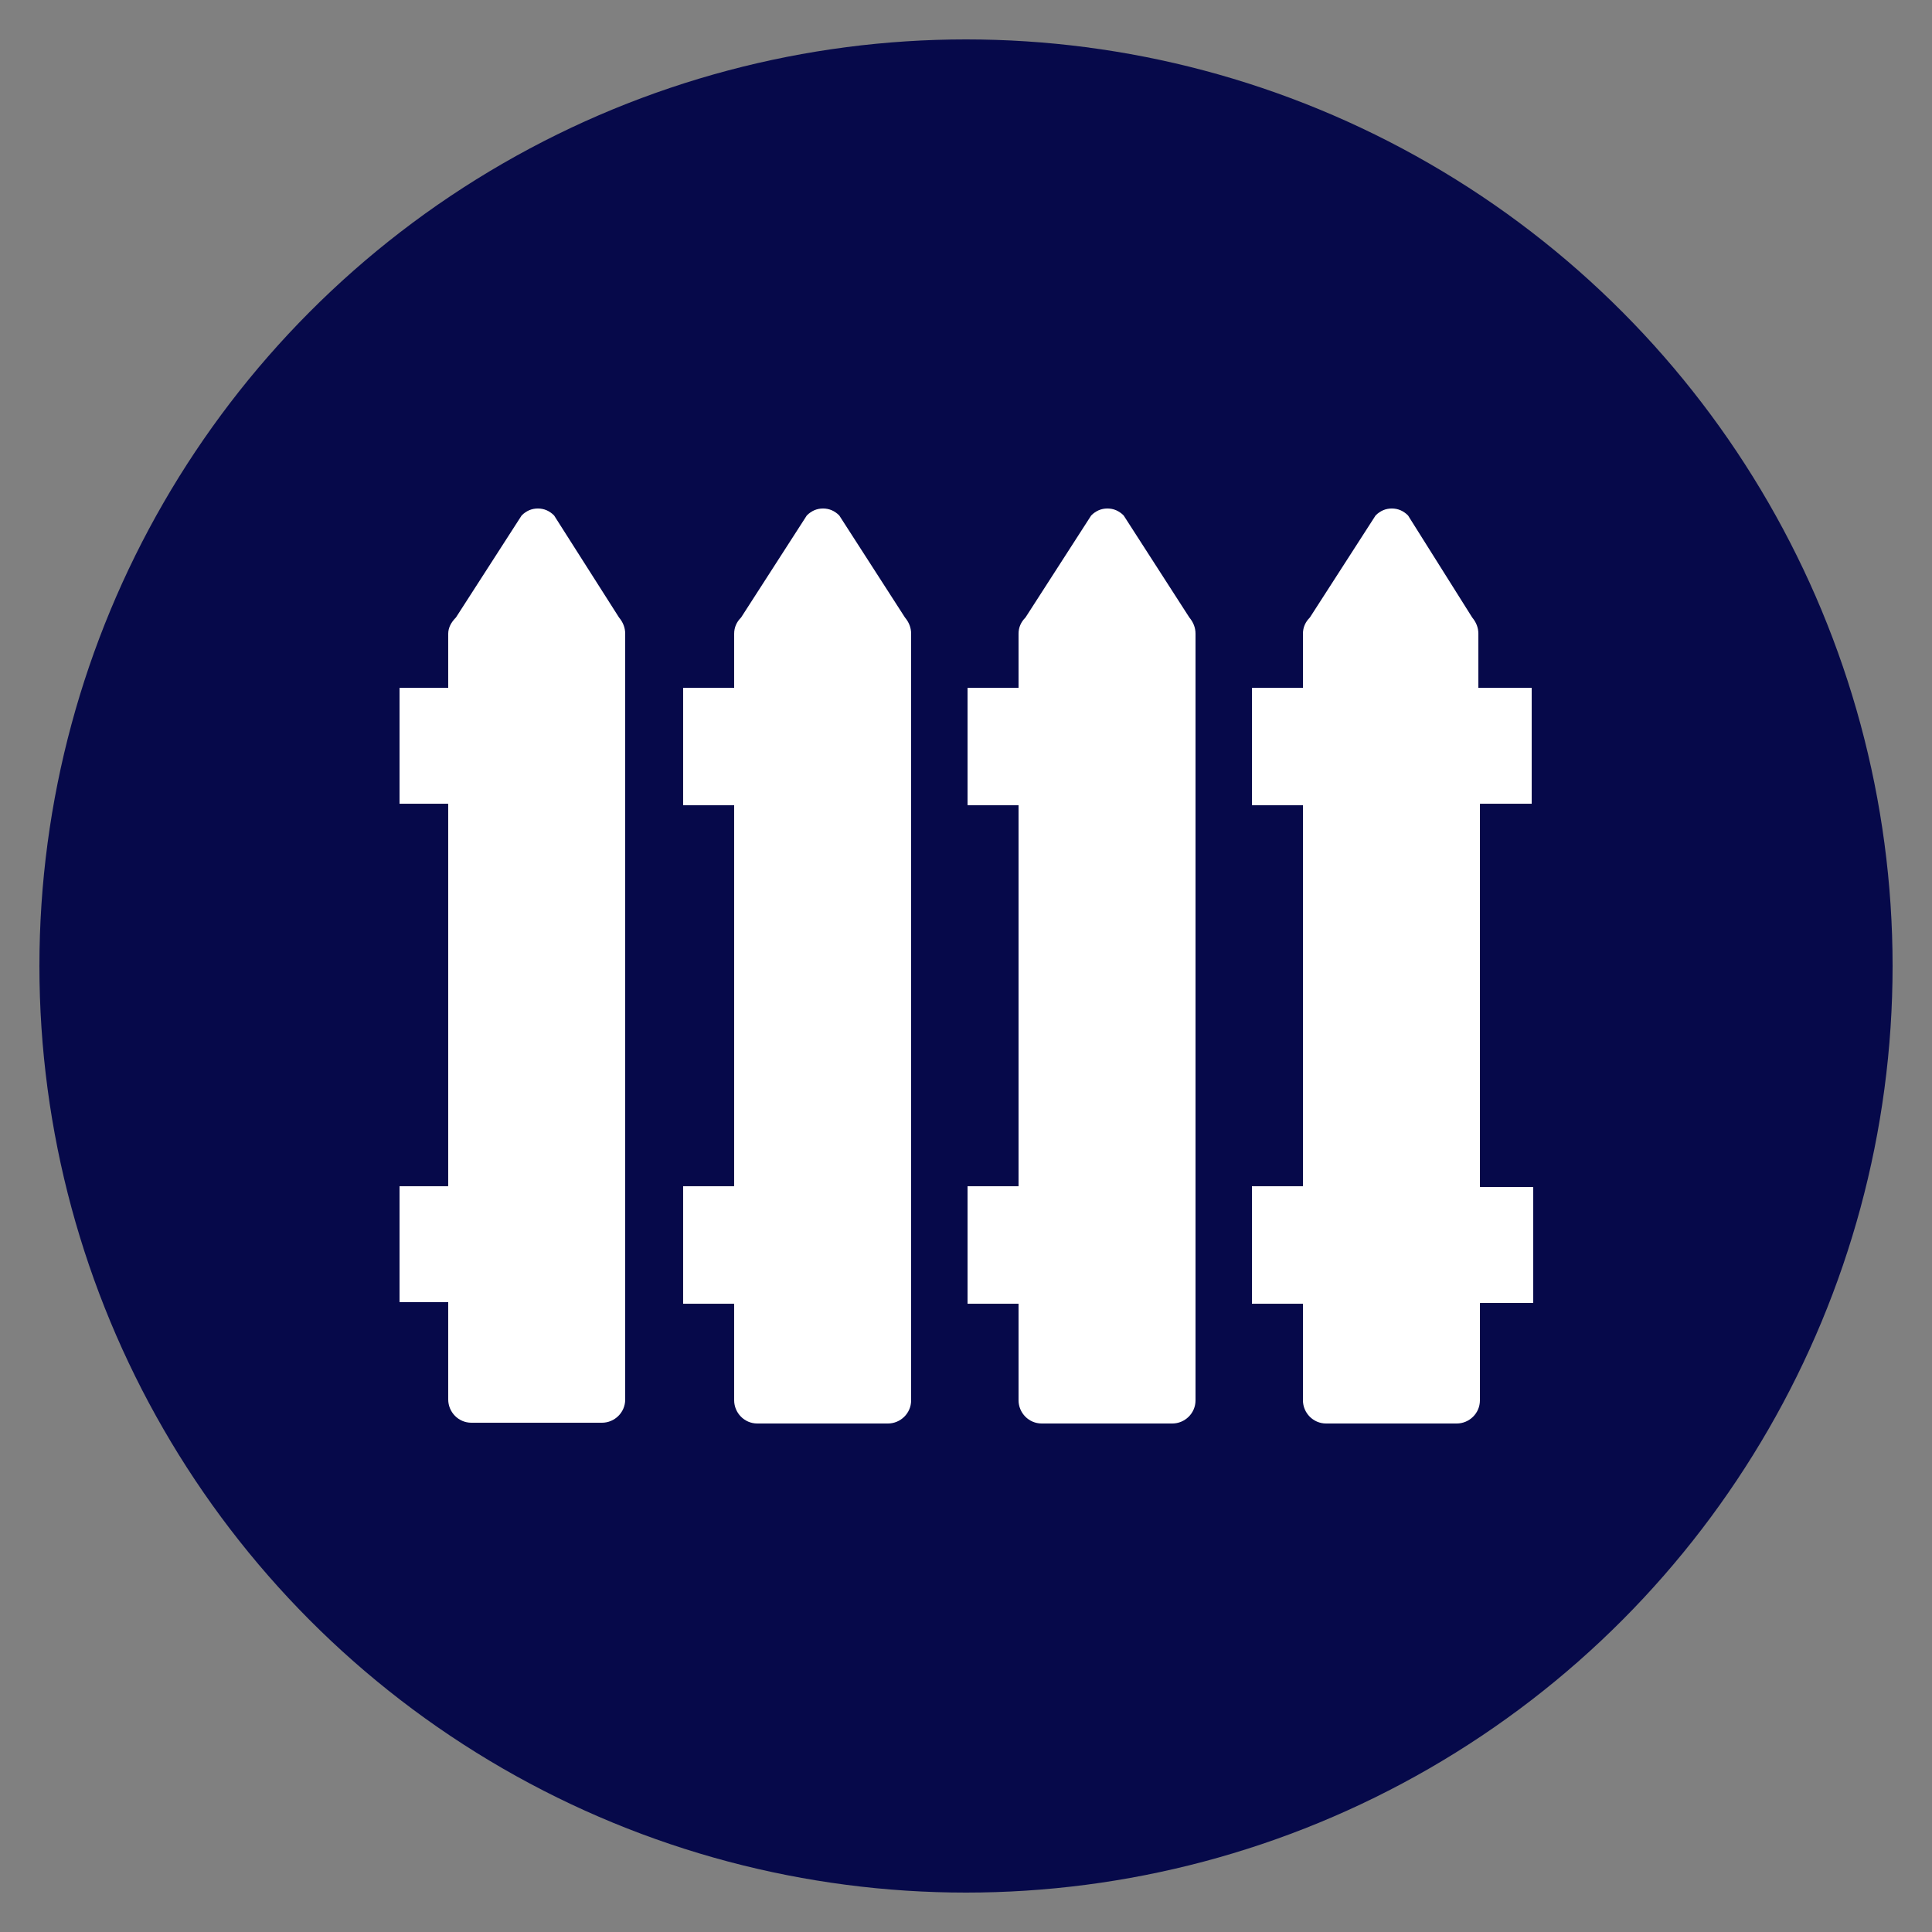 <?xml version="1.0" encoding="utf-8"?>
<!-- Generator: Adobe Illustrator 26.5.0, SVG Export Plug-In . SVG Version: 6.00 Build 0)  -->
<svg version="1.1" xmlns="http://www.w3.org/2000/svg" xmlns:xlink="http://www.w3.org/1999/xlink" x="0px" y="0px"
	 viewBox="0 0 250 250" style="enable-background:new 0 0 250 250;" xml:space="preserve">
<rect x="0" y="0" width="250" height="250" fill="#808080" stroke="none"/>
<style type="text/css">
	.st0{display:none;}
	.st1{display:inline;fill:#00AEEF;}
	.st2{fill:#06094A;}
	.st3{display:inline;fill:#FFFFFF;}
	.st4{display:inline;}
	.st5{fill:#FFFFFF;stroke:#00AEEF;stroke-miterlimit:10;}
	.st6{fill:#FFFFFF;}
	.st7{fill-rule:evenodd;clip-rule:evenodd;fill:#F5F5F5;}
	.st8{fill:#F5F5F5;}
</style>
<g id="Layer_1" class="st0">
	<circle class="st1" cx="125" cy="125" r="119.9"/>
</g>
<g id="Layer_9">
	<circle class="st2" cx="125" cy="125" r="119.9"/>
</g>
<g id="pressure_washing" class="st0">
	<path class="st3" d="M146,166.3c-4.7,7.5-13,13.5-24.7,13.8c-11.8,0.3-31.2,0.7-47,0.6c-15.8-0.1-28.1-10.9-30.9-17.5
		c-3.2-7.4-5-16.7-0.1-26.7c4.5-9,15.4-14.5,26.5-14.5c0,0,43.9,4.2,55.1,6.5c19.7,4,28.4,9.2,27.8,18.8
		C152,156.8,149.9,160.1,146,166.3z"/>
	<g class="st4">
		<path class="st5" d="M68.1,191.5c-11.8,0-21.4-9.3-21.4-20.6c0-11.4,9.6-20.6,21.4-20.6c11.8,0,21.4,9.3,21.4,20.6
			C89.5,182.2,79.9,191.5,68.1,191.5z"/>
		<path class="st5" d="M86.9,170.9c0,10-8.4,18-18.9,18c-10.4,0-18.9-8.1-18.9-18c0-10,8.4-18,18.9-18
			C78.5,152.8,86.9,160.9,86.9,170.9z"/>
	</g>
	<g class="st4">
		<path class="st6" d="M101.5,61.2c-6.8-1.1-14.7-1.2-22.3-0.3c-8.1,0.9-15.5,2.9-21.2,5.7C46.8,72,45.8,78.7,46.1,82.3
			c0.6,6.7,7.2,12.9,16.7,15.9l0,0c8.8,2.6,19.9,7.9,22.5,14.4c1.1,2.7,0.6,5.4-1.6,8.3l6,1.1c2.6-3.2,3.1-6.8,1.5-10.9
			C87.1,100.8,68.2,95,64.6,93.9c-7.5-2.3-12.7-7-13.2-12c-0.4-4.3,2.8-8.3,9.2-11.4l0,0c10.3-5,26.7-7,40-4.9
			c9.8,1.6,19.8,6.3,29.2,12.1l3.3-3.5C123,68,112.1,62.9,101.5,61.2z"/>
		<g>
			<g>
				<path class="st6" d="M145.9,83.8c-1.5,1.2-2.4,2.7-3.8,3.9l0,0c-4.3-6.5-16.4-5.7-21.6-1c0,0-1.7-0.4-3.9-3.2
					c2.6-2.4,15.7-13.2,17.3-12.8C136.3,71.2,143.9,81.6,145.9,83.8z"/>
				
					<rect x="142.8" y="82.3" transform="matrix(0.74 -0.673 0.673 0.74 -20.61 120.323)" class="st6" width="4.8" height="9"/>
				<path class="st6" d="M139.8,83.2c-0.4,0.4-3.2,0.9-4.1,1.3c-1.5,0.7-3.2,1.8-4.5,2.8c-1.3,1-3.3,1-2.3,0.2
					c0.6-0.6,4.5-3.9,4.8-4.4c0.5-0.7-0.7-6.2-0.7-6.5C135,76.1,140.7,81.2,139.8,83.2z"/>
			</g>
			<polygon class="st6" points="189.8,138.9 184.4,142.2 143.7,90.3 147.1,83.8 			"/>
			<polygon class="st6" points="212.1,170.4 208.9,172.3 178.1,131.7 179.7,127.3 			"/>
			<g>
				<path class="st6" d="M214.8,174.5c0.5,0.7,0.4,1.8-0.4,2.3l0,0c-0.7,0.5-1.8,0.4-2.3-0.4l-7.7-10.4c-0.5-0.7-0.4-1.8,0.4-2.3
					l0,0c0.7-0.5,1.8-0.4,2.3,0.4L214.8,174.5z"/>
				<path class="st6" d="M216.5,177.7c0.4,0.5,0.3,1.2-0.2,1.6l0,0c-0.5,0.4-1.2,0.3-1.6-0.2l-5.3-7.2c-0.4-0.5-0.3-1.2,0.2-1.6l0,0
					c0.5-0.4,1.2-0.3,1.6,0.2L216.5,177.7z"/>
			</g>
		</g>
	</g>
</g>
<g id="soft_wash" class="st0">
	<g class="st4">
		<path class="st7" d="M174.9,136.1c4.1,22.3-12.7,40.3-33.8,39.2c-14.7-0.8-29.6-11.2-29.8-29.8c-0.1-13.2,8.6-25.2,18.3-29
			c5.9-2.2,14.4-0.8,14.6,6.2c0.2,6.7-6.2,7.1-11.1,10.8c-17.5,12.8-3.9,42.4,20.5,36C166.1,166.2,175.5,153.6,174.9,136.1"/>
		<path class="st7" d="M212.1,99.3c11.2,61.9-35.5,111.1-93.5,108.3c-40.5-2-82-31.1-82.4-82.4c-0.4-36.5,23.8-69.6,50.5-80
			c16.5-6.5,40-2.5,40.5,17.2c0.7,18-17.1,19.6-30.6,29.6c-48.6,35.5-11.1,117.2,56.5,99.6C187.7,182.7,213.8,147.4,212.1,99.3"/>
		<path class="st7" d="M189.7,121.7c6.9,38.7-22.2,69.4-58.2,67.5c-25.4-1.2-51.1-19.3-51.3-51.3C79.9,115.1,95,94.6,111.6,88
			c10.3-4,24.9-1.5,25.2,10.8c0.4,11.2-10.7,12.2-19.1,18.3c-30.3,22.1-6.8,73.1,35.3,62.1C174.4,173.5,190.7,151.7,189.7,121.7"/>
	</g>
</g>
<g id="attention_to_detail" class="st0">
	<g class="st4">
		<path class="st6" d="M96.3,86.6c0.3,0,0.6,0,0.9,0c5.9,0,10.6,4.7,10.6,10.6c0,5.9-4.8,10.6-10.6,10.6c-6,0-10.6-4.8-10.6-10.6
			c0-0.3,0-0.6,0-0.9c1,0.5,2.2,0.9,3.5,0.9c3.9,0,7.1-3.2,7.1-7.1C97.2,88.8,96.8,87.6,96.3,86.6z M118.5,81.3
			c5.2,4.8,8.6,10.5,10.3,14.5c0.4,0.9,0.4,1.8,0,2.7c-1.6,4-5.1,9.6-10.3,14.5c-5.2,4.8-12.4,8.9-21.3,8.9s-16.1-4.1-21.3-8.9
			c-5.2-4.9-8.6-10.6-10.3-14.5c-0.4-0.9-0.4-1.8,0-2.7c1.6-4.1,5.1-9.7,10.3-14.5c5.2-4.8,12.4-8.9,21.3-8.9S113.3,76.5,118.5,81.3
			L118.5,81.3z M97.2,81.2c-8.8,0-15.9,7.1-15.9,15.9s7.1,15.9,15.9,15.9s15.9-7.1,15.9-15.9S106,81.2,97.2,81.2z"/>
		<g>
			<path class="st8" d="M147.3,133.5c-1.9,2.6-4,5.2-6.4,7.6c-2.3,2.4-4.9,4.4-7.4,6.4l57.2,57.1l13.8-13.8L147.3,133.5z"/>
			<path class="st8" d="M143.4,123.7c11.4-20,8.6-45.8-8.4-62.9c-20.5-20.4-53.6-20.4-74.1,0c-20.5,20.5-20.5,53.6,0,74.1
				c17.1,17.1,42.9,19.9,62.8,8.6c1.3-0.7,2.4-1.6,3.7-2.4c2.6-1.8,5.2-3.9,7.6-6.2c2.3-2.4,4.2-5,6-7.6
				C141.9,126.1,142.8,124.9,143.4,123.7z M69,126.9c-16.2-16-16.2-42.1,0-58c15.9-16.1,42-16.1,58,0c15.9,16,15.9,42,0,58
				C111,143,84.9,142.9,69,126.9z"/>
		</g>
		<polygon class="st5" points="129.6,111.7 120.9,111.7 120.9,103 117.7,103 117.7,111.7 109,111.7 109,114.9 117.7,114.9 
			117.7,123.5 120.9,123.5 120.9,114.9 129.6,114.9 		"/>
	</g>
</g>
<g id="environmental" class="st0">
	<g class="st4">
		<g>
			<path class="st8" d="M66.6,74.7L70,60.9l1.3-5.4c-8.6,6.1-15.8,14-21,23.2l2.5-0.6L66.6,74.7z"/>
			<path class="st8" d="M125,36.7c-17,0-33,4.8-46.4,13.2l2.3,9.6L84,72.8c11.3-8.9,25.5-14.2,41-14.2c36.7,0,66.4,29.7,66.4,66.4
				c0,36.7-29.7,66.4-66.4,66.4c-36.7,0-66.4-29.7-66.4-66.4c0-11.7,3-22.7,8.3-32.2l-15.6-3.7l-6.3-1.5c-5.3,11.4-8.3,24-8.3,37.4
				c0,48.8,39.5,88.3,88.2,88.3c48.7,0,88.3-39.5,88.3-88.3C213.2,76.2,173.7,36.7,125,36.7z"/>
			<polygon class="st8" points="70.2,86.6 72.2,87.1 75.4,100.8 78.7,87.1 92.4,83.8 78.7,80.5 78,77.5 75.4,66.8 72.2,80.5 
				58.4,83.8 			"/>
		</g>
		<g>
			<g>
				<path class="st8" d="M112.7,80.8h-0.9c-3.5,0.2-7,2.6-9.7,7.3l-5.1,8.9l18.3,10.6l9.2-15.9l-2-3.5
					C119.7,83.4,116.2,81,112.7,80.8z"/>
				<path class="st8" d="M154.3,97l-6-10.3c-2.7-4.7-6.2-7.1-9.7-7.3h-0.9h-18h-5.5c3.5,0.2,7,2.6,9.7,7.3l2,3.5l0,0l0,0l10,17.4
					l-9.6,5.6l25.7,1.1l11.9-22.8L154.3,97z"/>
			</g>
			<g>
				<path class="st8" d="M93.1,160.5l0.5,0.8c1.9,3,5.8,4.8,11.2,4.8l10.3,0l0-21.2l-18.4,0l-2,3.5
					C91.8,153.1,91.5,157.3,93.1,160.5z"/>
				<path class="st8" d="M86.3,116.4l-6,10.3c-2.7,4.7-3,8.9-1.4,12.1l0.5,0.8l9,15.6l2.8,4.8c-1.6-3.2-1.3-7.4,1.4-12.1l2-3.5h0
					l0,0l10-17.4l9.6,5.6l-11.9-22.8l-25.7,1.1L86.3,116.4z"/>
			</g>
			<g>
				<path class="st8" d="M171.9,137.6l0.5-0.8c1.6-3.2,1.3-7.4-1.4-12.1l-5.1-8.9l-18.3,10.6l9.2,15.9l4.1,0
					C166.1,142.4,170,140.6,171.9,137.6z"/>
				<path class="st8" d="M137.1,165.5l11.9,0c5.4,0,9.2-1.8,11.2-4.8l0.5-0.8l9-15.6l2.8-4.8c-1.9,3-5.8,4.8-11.2,4.8l-4.1,0l0,0
					l0,0l-20.1,0l0-11.1L123.2,155l13.9,21.7L137.1,165.5z"/>
			</g>
		</g>
	</g>
</g>
<g id="ten_years" class="st0">
	<g class="st4">
		<path class="st6" d="M81.6,79.1v91.9H58.7v-49.3c0-7.1-0.2-11.4-0.5-12.8c-0.3-1.4-1.3-2.5-2.8-3.3c-1.5-0.7-4.9-1.1-10.2-1.1
			h-2.3V93.8c11.1-2.4,19.5-7.3,25.3-14.7H81.6z"/>
		<path class="st6" d="M144.6,110.2v30.6c0,7-0.4,12-1.1,15.2c-0.8,3.2-2.3,6.1-4.7,8.9s-5.3,4.7-8.6,6c-3.4,1.2-7.1,1.8-11.3,1.8
			c-5.5,0-10-0.6-13.7-1.9c-3.6-1.3-6.5-3.2-8.7-5.9c-2.2-2.7-3.7-5.5-4.6-8.5s-1.4-7.7-1.4-14.2v-32.1c0-8.4,0.7-14.8,2.2-19
			c1.5-4.2,4.3-7.6,8.7-10.1c4.3-2.5,9.6-3.8,15.7-3.8c5,0,9.5,0.9,13.5,2.6c4,1.8,6.9,3.9,8.9,6.4c2,2.5,3.3,5.4,4,8.6
			C144.3,98.1,144.6,103.2,144.6,110.2z M121.7,102.4c0-4.9-0.2-7.9-0.7-9.2c-0.5-1.2-1.6-1.8-3.3-1.8c-1.7,0-2.8,0.7-3.4,2
			c-0.5,1.3-0.8,4.3-0.8,9.1v44.8c0,5.3,0.3,8.5,0.8,9.6c0.5,1.1,1.6,1.6,3.3,1.6s2.8-0.6,3.3-1.9c0.5-1.3,0.8-4.2,0.8-8.7V102.4z"
			/>
		<path class="st6" d="M152.4,118.2h20.4V97.7h13.8v20.4h20.5V132h-20.5v20.3h-13.8V132h-20.4V118.2z"/>
	</g>
</g>
<g id="house_washing" class="st0">
	<g class="st4">
		<path class="st8" d="M123.1,76l-46.2,49H91v49h20.3v-25.7h26.2V174h14.8h4.9v-49h15.2L123.1,76z M123.2,120.4h-7.8v-7.6h7.8V120.4
			z M123.2,109.2h-7.8v-7.6h7.8V109.2z M134.8,120.4H127v-7.6h7.8V120.4z M134.8,109.2H127v-7.6h7.8V109.2z"/>
		<path class="st8" d="M192.3,118.2l-25.6,27.1h7.1v27.8H185v-14.2h14.5v14.2h8.2h2.8v-27.8h9.2L192.3,118.2z M192,149.4h-4.6v-4.5
			h4.6V149.4z M192,142.8h-4.6v-4.5h4.6V142.8z M198.9,149.4h-4.6v-4.5h4.6V149.4z M198.9,142.8h-4.6v-4.5h4.6V142.8z"/>
		<path class="st8" d="M30.4,144.4h7.1v27.8h11.3V158h14.4v14.2h8.2h2.7v-27.8h9.2L56,117.4L30.4,144.4z M55.7,148.5h-4.6V144h4.6
			V148.5z M55.7,141.9h-4.6v-4.5h4.6V141.9z M57.9,137.4h4.7v4.5h-4.7V137.4z M57.9,144h4.7v4.5h-4.7V144z"/>
	</g>
</g>
<g id="Layer_8">
	<g>
		<path class="st6" d="M71.7,66.7c-0.6-0.6-1.3-0.9-2.1-0.9c0,0,0,0,0,0c-0.8,0-1.5,0.3-2.1,0.9l-8.5,13.2C58.4,80.5,58,81.2,58,82
			v7h-6.3v15H58v49.5h-6.3v15H58v12.6c0,1.6,1.3,3,3,3h16.9c1.6,0,3-1.3,3-3V82c0-0.8-0.3-1.5-0.8-2.1L71.7,66.7z"/>
		<path class="st6" d="M108.6,66.7c-0.6-0.6-1.3-0.9-2.1-0.9c0,0,0,0,0,0c-0.8,0-1.5,0.3-2.1,0.9l-8.5,13.2C95.3,80.5,95,81.2,95,82
			v7h-6.6v15.2H95v49.3h-6.6v15.2H95v12.5c0,1.6,1.3,3,3,3h16.9c1.6,0,3-1.3,3-3V82c0-0.8-0.3-1.5-0.8-2.1L108.6,66.7z"/>
		<path class="st6" d="M145.4,66.7c-0.6-0.6-1.3-0.9-2.1-0.9c0,0,0,0,0,0c-0.8,0-1.5,0.3-2.1,0.9l-8.5,13.2
			c-0.6,0.6-0.9,1.3-0.9,2.1v7h-6.6v15.2h6.6v49.3h-6.6v15.2h6.6v12.5c0,1.6,1.3,3,3,3h16.9c1.6,0,3-1.3,3-3V82
			c0-0.8-0.3-1.5-0.8-2.1L145.4,66.7z"/>
		<g>
			<path class="st6" d="M198.2,104V89h-6.9v-7c0-0.8-0.3-1.5-0.8-2.1l-8.3-13.2c-0.6-0.6-1.3-0.9-2.1-0.9c0,0,0,0,0,0
				c-0.8,0-1.5,0.3-2.1,0.9l-8.5,13.2c-0.6,0.6-0.9,1.3-0.9,2.1v7H162v15.2h6.6v49.3H162v15.2h6.6v12.5c0,1.6,1.3,3,3,3h16.9
				c1.6,0,3-1.3,3-3v-12.6h6.9v-15h-6.9V104H198.2z"/>
		</g>
	</g>
</g>
</svg>
